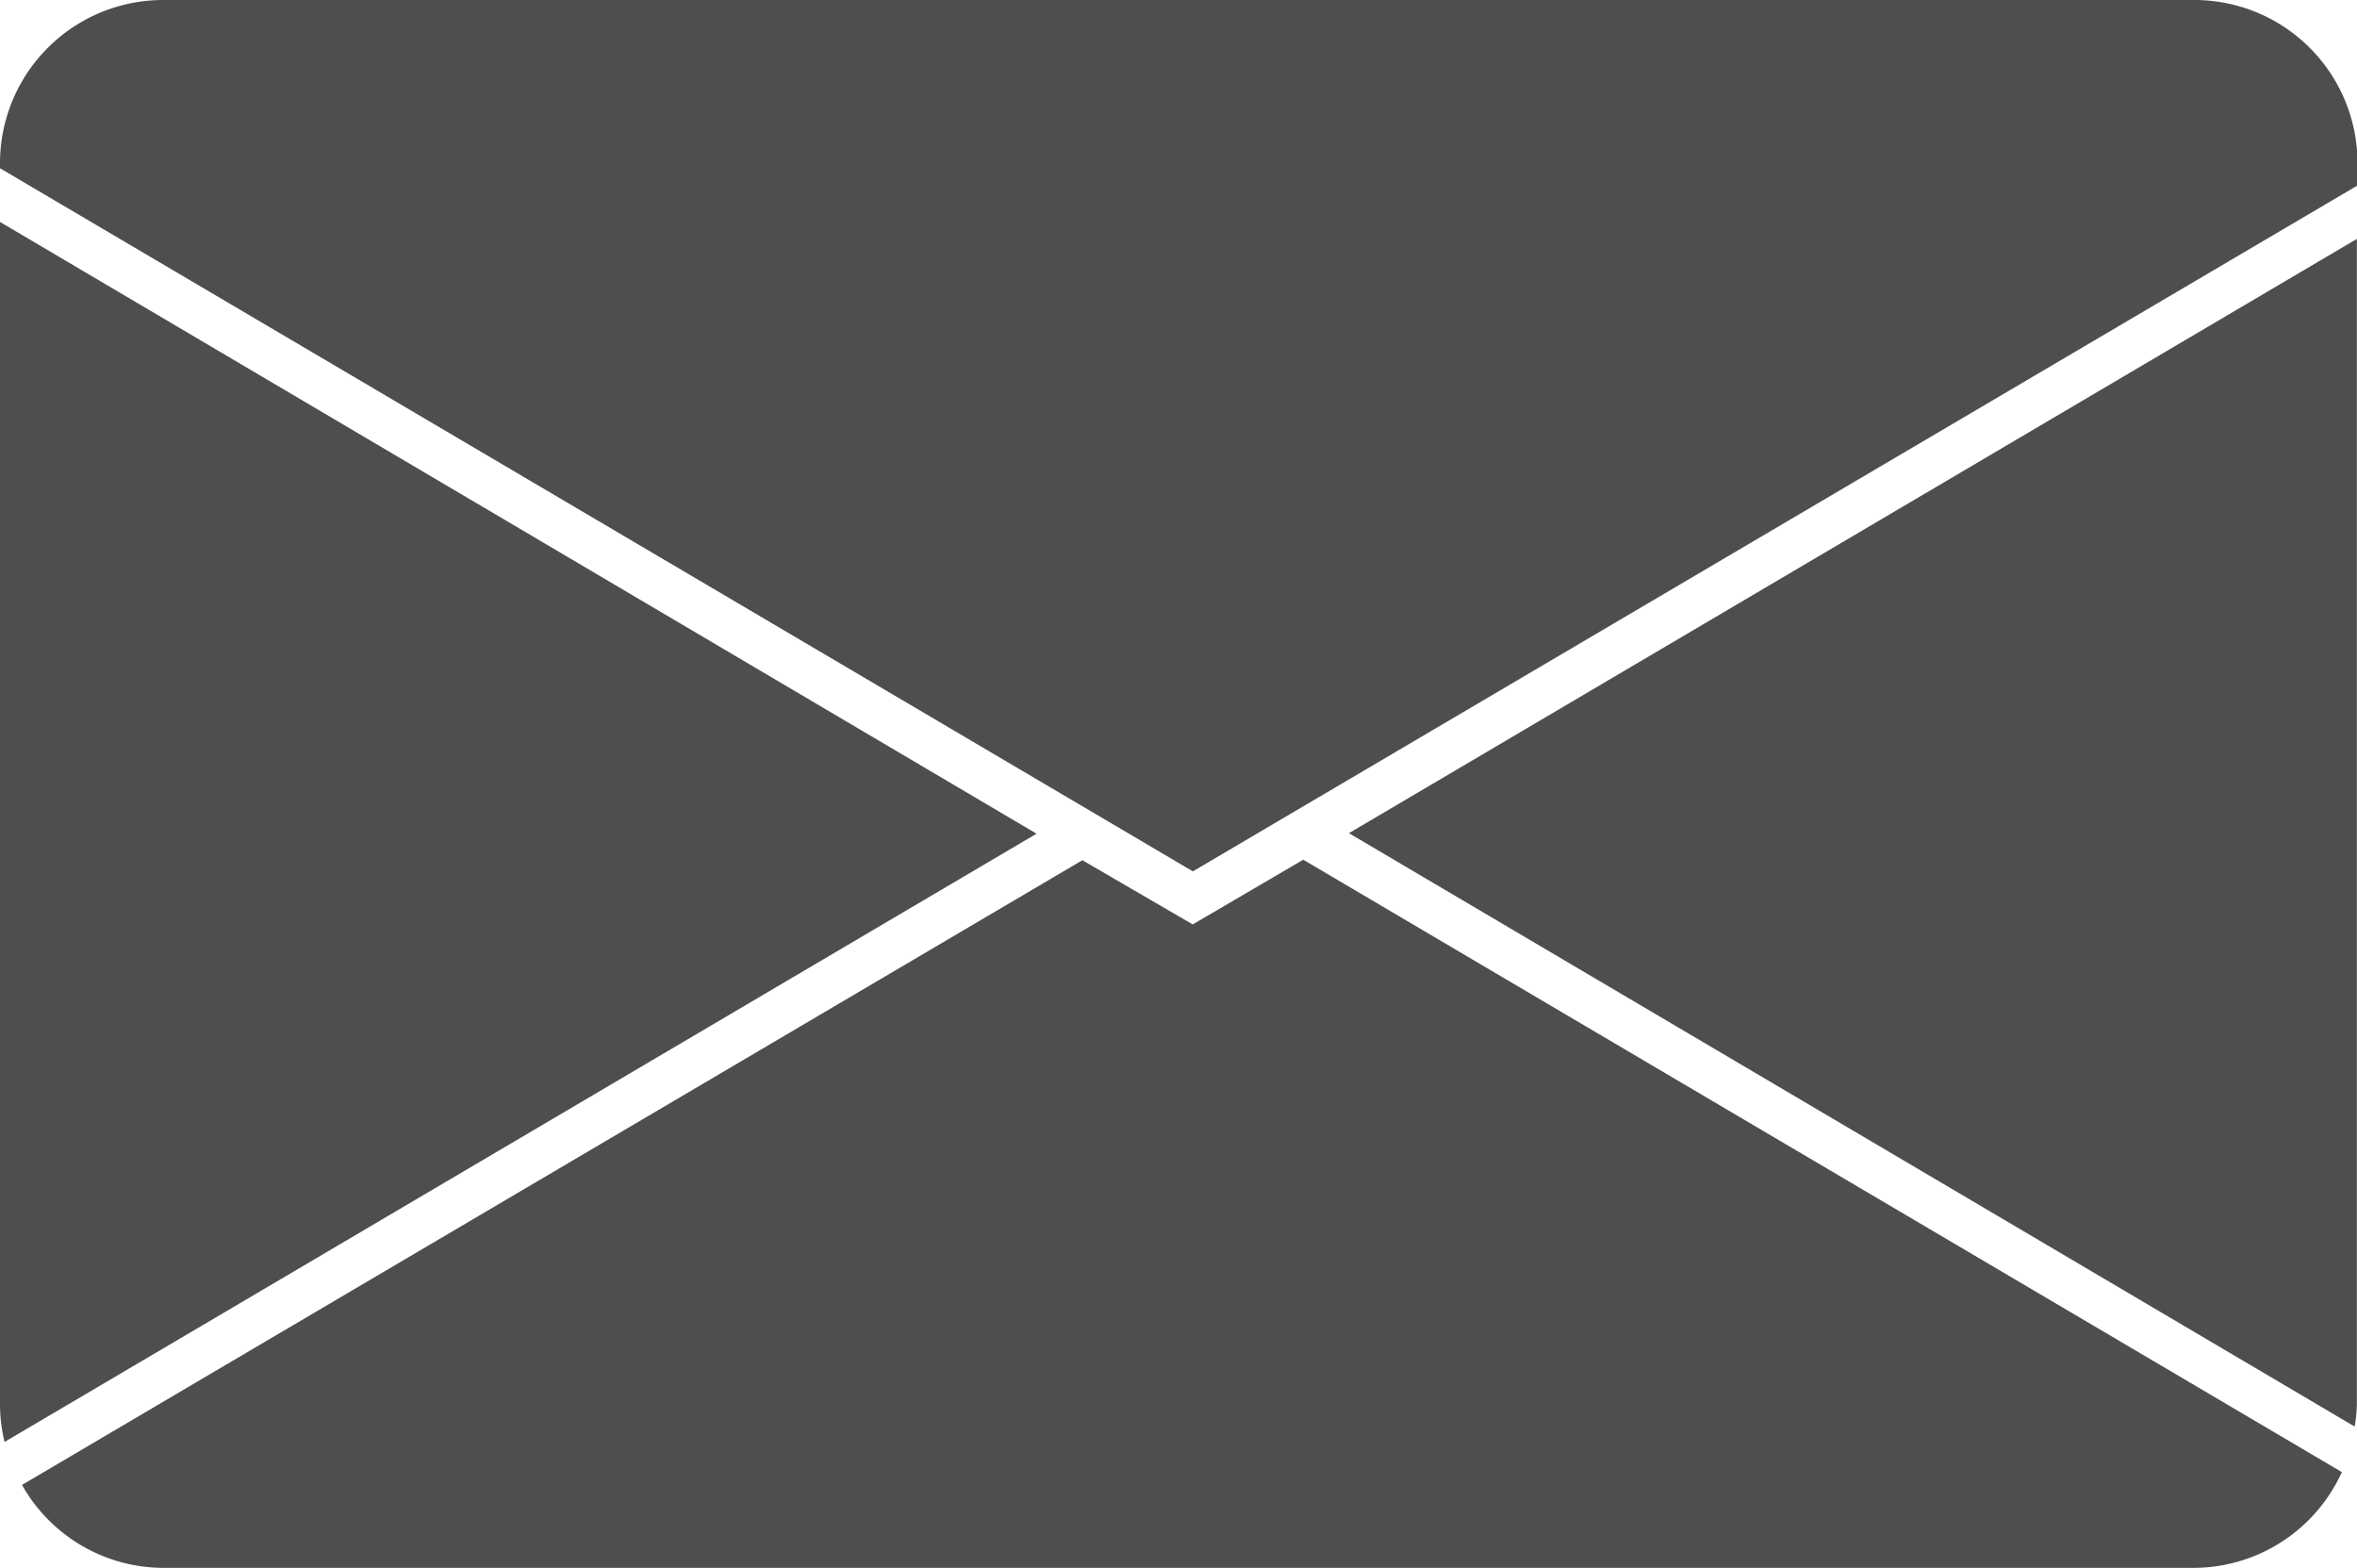 <svg id="Group_892" data-name="Group 892" xmlns="http://www.w3.org/2000/svg" xmlns:xlink="http://www.w3.org/1999/xlink" width="18.214" height="12.118" viewBox="0 0 18.214 12.118">
  <defs>
    <clipPath id="clip-path">
      <rect id="Rectangle_171" data-name="Rectangle 171" width="18.214" height="12.119" transform="translate(0 0)" fill="none"/>
    </clipPath>
  </defs>
  <g id="Group_891" data-name="Group 891" transform="translate(0 0)" clip-path="url(#clip-path)">
    <path id="Path_2161" data-name="Path 2161" d="M.035,16.052l7.975-4.7L0,6.625v9.14a1.262,1.262,0,0,0,.035.286" transform="translate(0 -4.91)" fill="#4d4e50"/>
    <path id="Path_2162" data-name="Path 2162" d="M8.85,25.673.656,30.5a1.257,1.257,0,0,0,1.093.641H17.437a1.261,1.261,0,0,0,1.146-.74l-8.026-4.732-.854.5Z" transform="translate(-0.486 -19.026)" fill="#4d4e50"/>
    <path id="Path_2163" data-name="Path 2163" d="M48.054,16.14V7.131l-7.789,4.592,7.772,4.585a1.238,1.238,0,0,0,.017-.168" transform="translate(-29.841 -5.285)" fill="#4d4e50"/>
    <path id="Path_2164" data-name="Path 2164" d="M1.262,0A1.261,1.261,0,0,0,0,1.261V1.3L9.218,6.733l9-5.3V1.261A1.261,1.261,0,0,0,16.951,0Z" transform="translate(0 0)" fill="#4d4e50"/>
  </g>
</svg>
